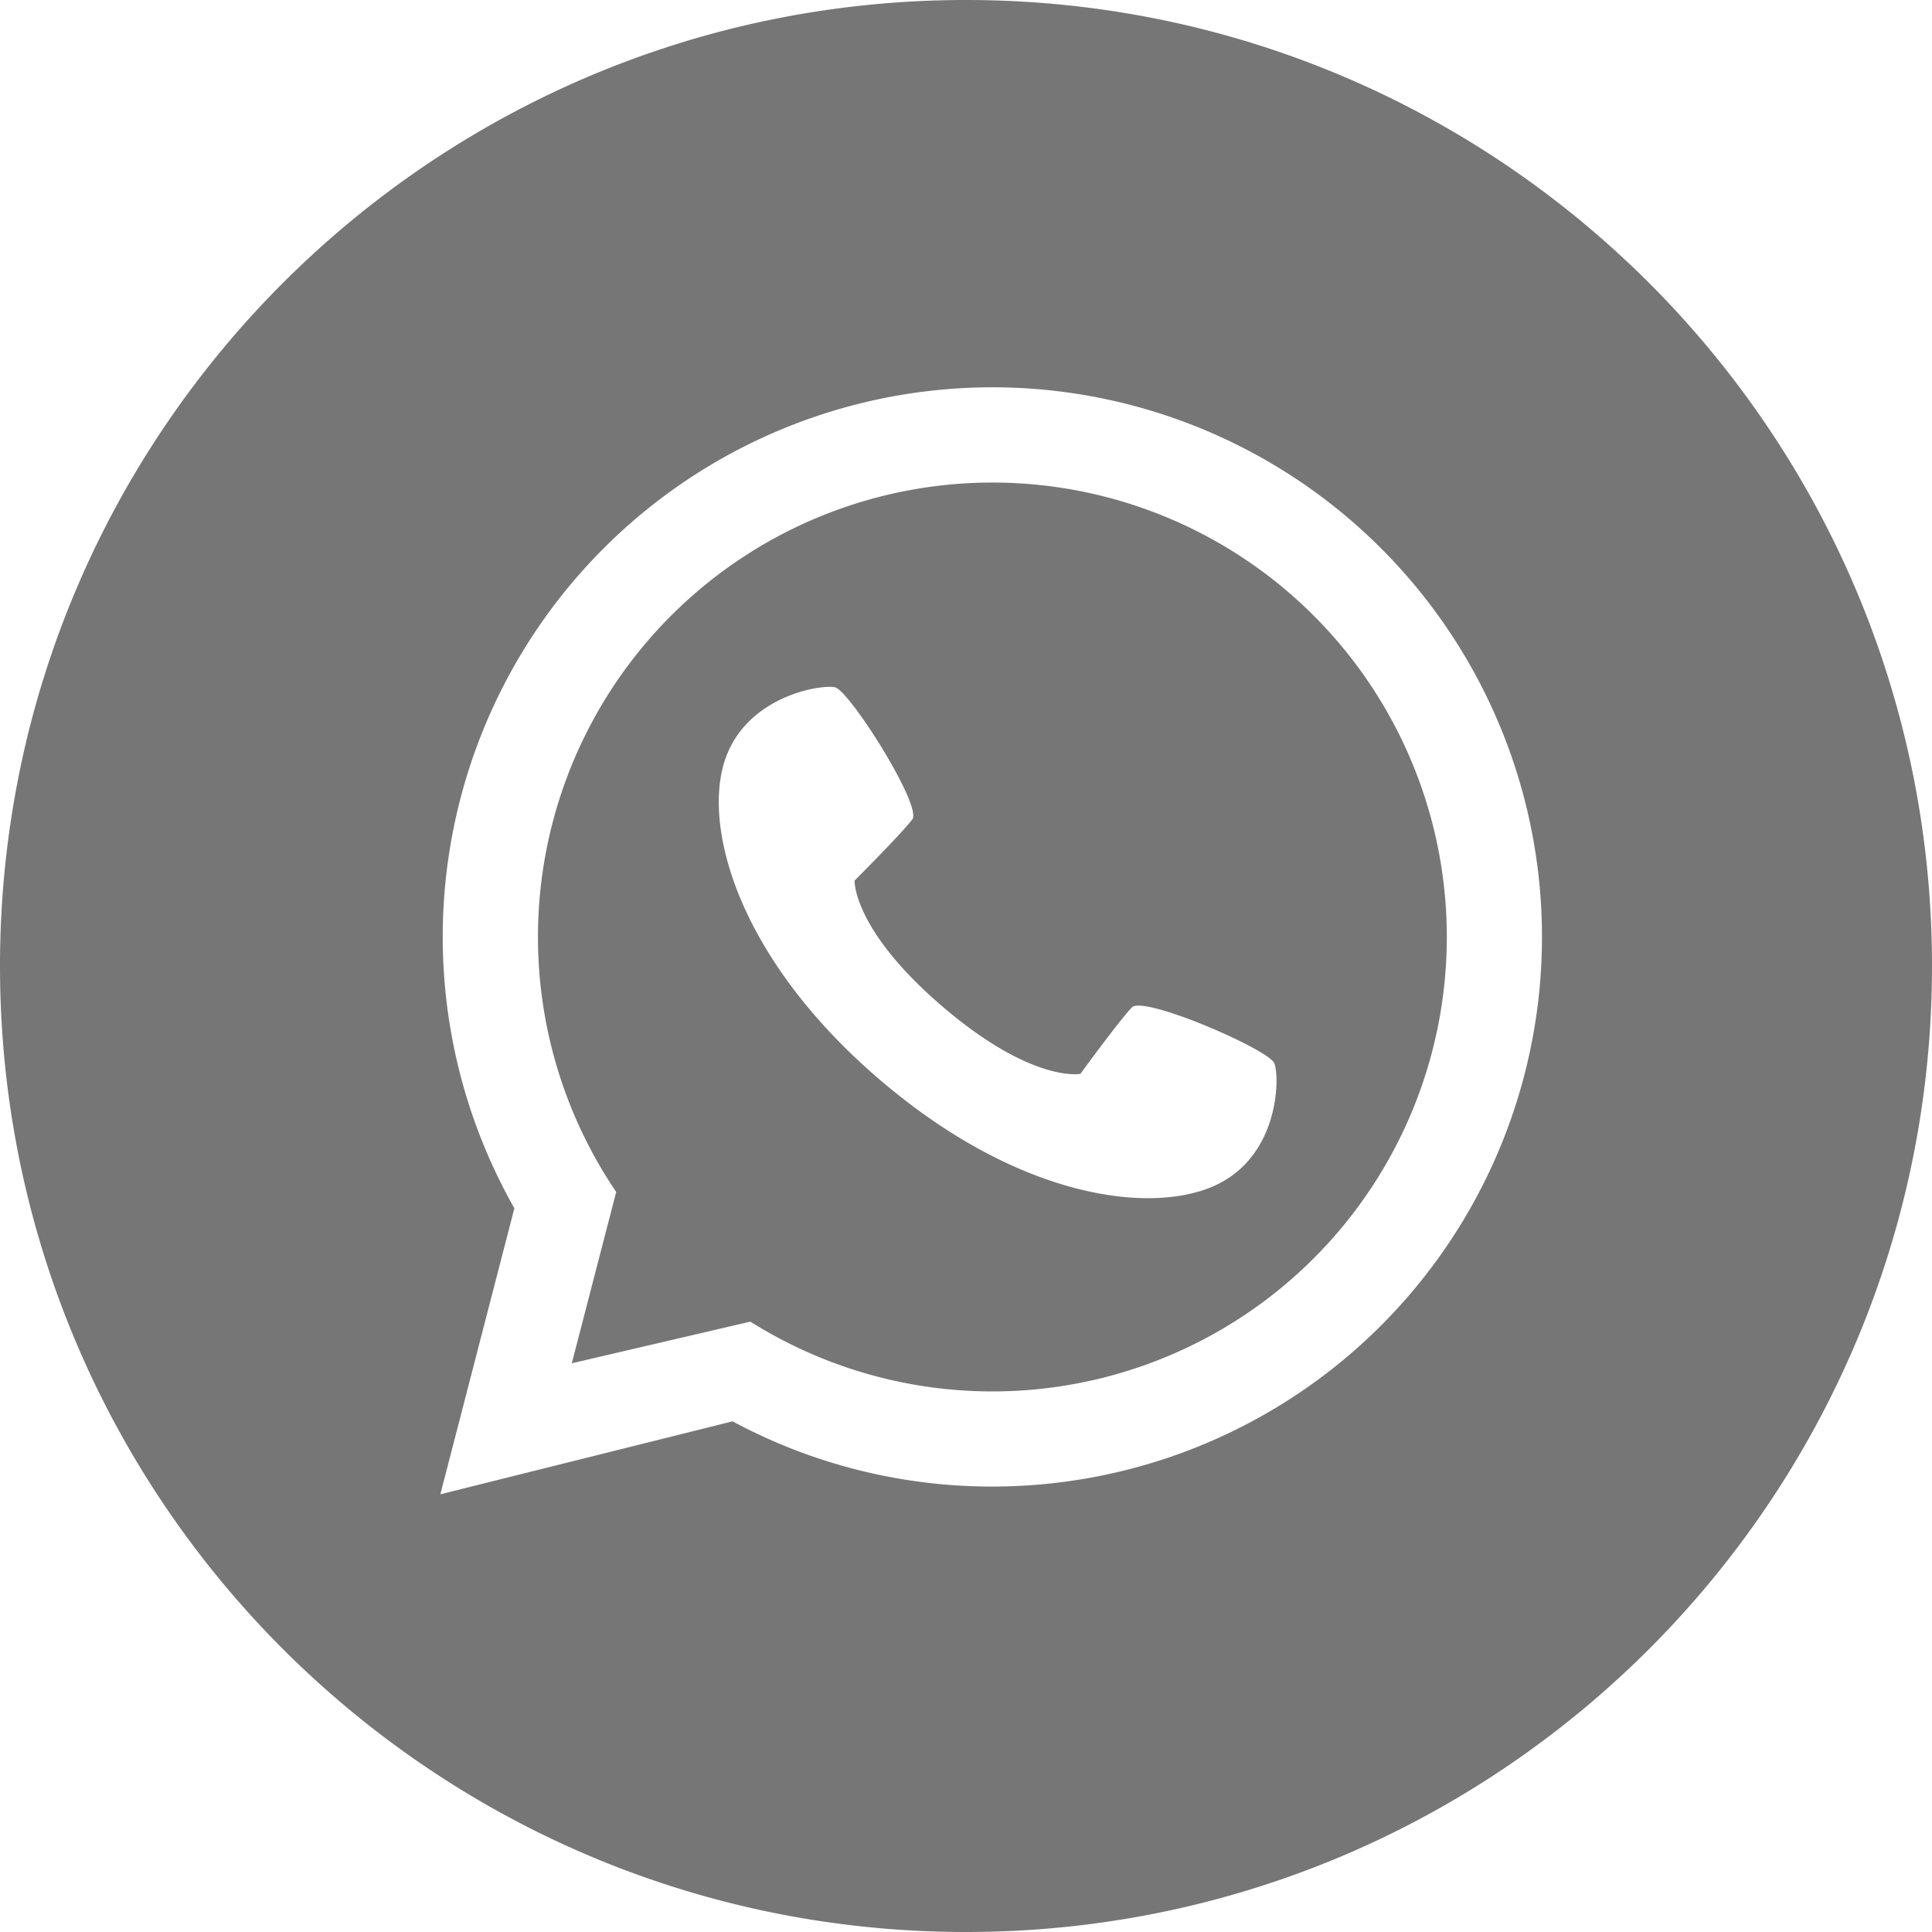 <svg data-name="Layer 1" viewBox="0 0 512 512" xmlns="http://www.w3.org/2000/svg"><path d="M263 127.88a120.44 120.44 0 0 0-99.7 188l-11.769 45.405 47.321-11.041A120.432 120.432 0 1 0 263 127.88Zm59.22 186.186c-16.845 7.9-52.014 3.778-89.065-27.93s-46.555-65.82-41.355-83.682 25.63-21.162 29.484-20.309 23.126 31.406 20.5 34.97-15.311 16.25-15.311 16.25-.534 12.98 23.284 33.364 36.56 17.851 36.56 17.851 10.574-14.5 13.689-17.639 36.28 11.181 37.718 14.857 1.335 24.371-15.509 32.268Z" fill="#767676" class="fill-000000"></path><path d="M256 0C114.615 0 0 114.615 0 256s114.615 256 256 256 256-114.615 256-256S397.385 0 256 0Zm7 393.951a144.986 144.986 0 0 1-68.86-17.282L116.7 396l19.615-75.8A145.656 145.656 0 1 1 263 393.951Z" fill="#767676" class="fill-000000"></path></svg>